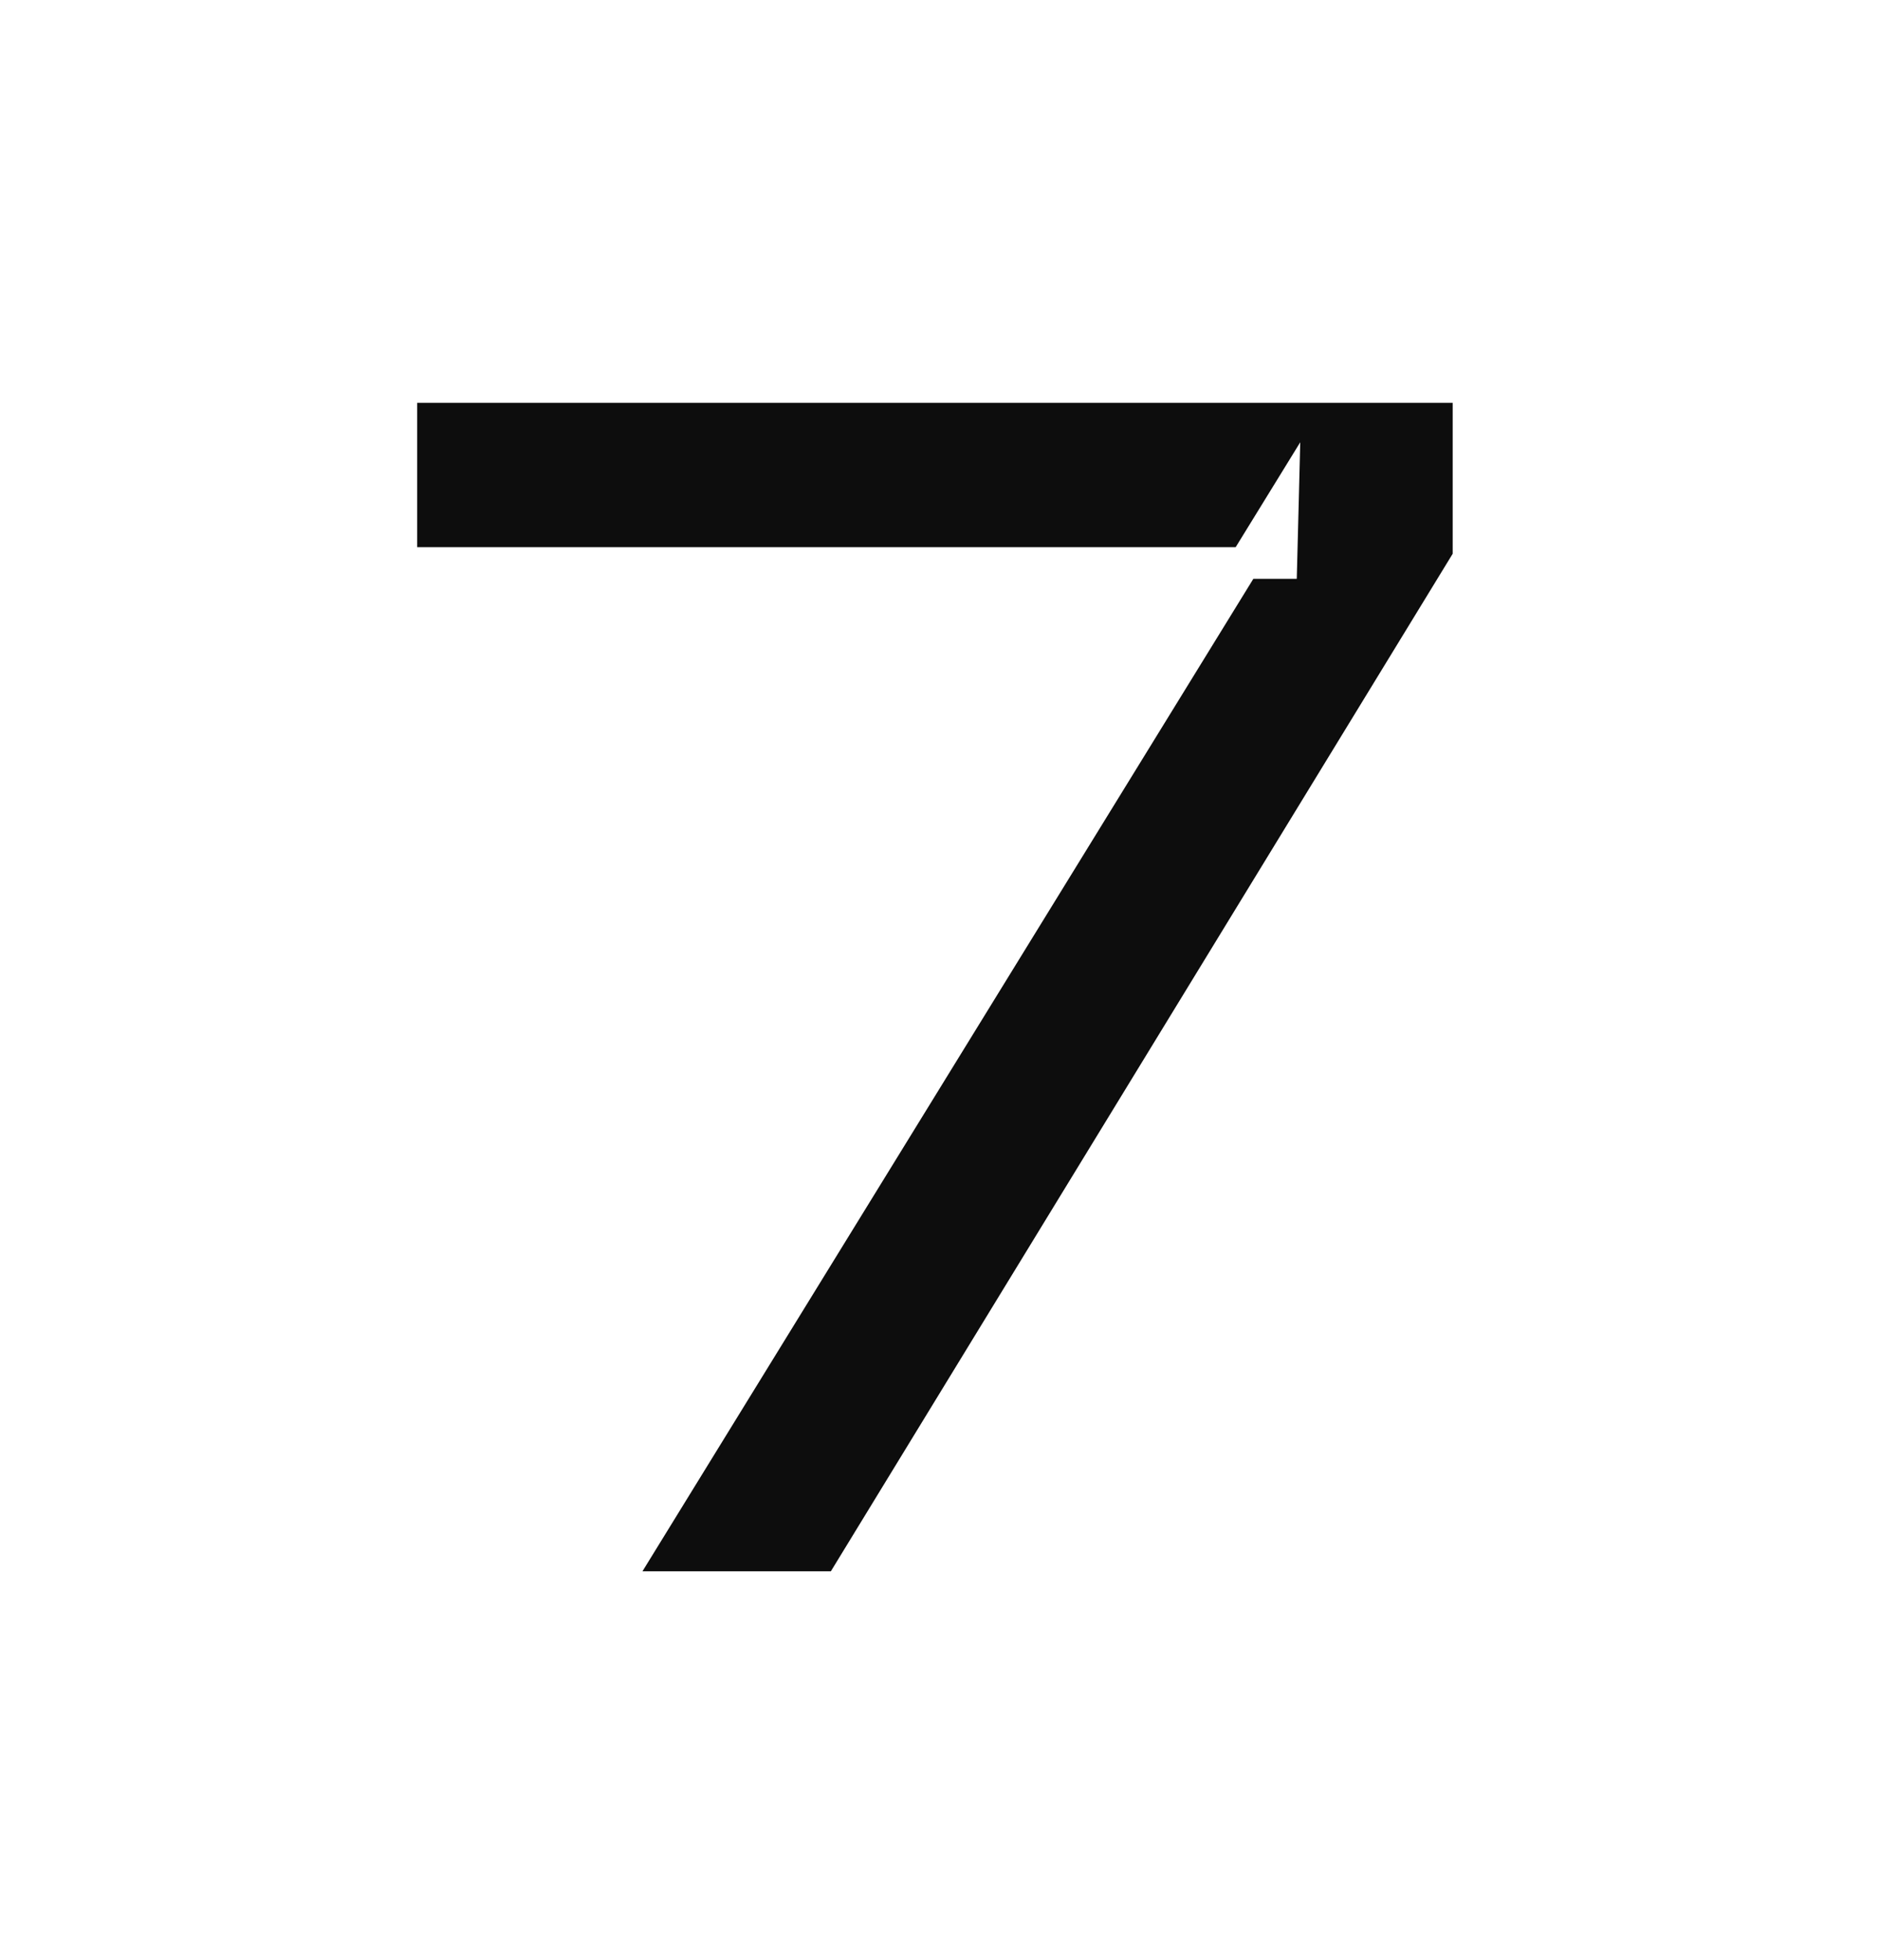 <?xml version="1.0" encoding="UTF-8"?> <svg xmlns="http://www.w3.org/2000/svg" width="47" height="49" viewBox="0 0 47 49" fill="none"><g filter="url(#filter0_d_3672_17)"><mask id="path-1-outside-1_3672_17" maskUnits="userSpaceOnUse" x="6" y="6" width="29" height="32" fill="black"><rect fill="white" x="6" y="6" width="29" height="32"></rect><path d="M12.68 37L29.4 9.84L29.36 11.4H7.36V7H34.04V11.28L18.32 37H12.68Z"></path></mask><path d="M12.68 37L29.4 9.84L29.36 11.4H7.36V7H34.04V11.28L18.32 37H12.68Z" fill="#0D0D0D"></path><path d="M12.68 37L12.343 36.793L11.972 37.396H12.68V37ZM29.4 9.84L29.796 9.85L29.833 8.382L29.063 9.633L29.4 9.84ZM29.36 11.4V11.796H29.746L29.756 11.41L29.36 11.4ZM7.36 11.4H6.964V11.796H7.36V11.4ZM7.36 7V6.604H6.964V7H7.36ZM34.04 7H34.436V6.604H34.04V7ZM34.04 11.28L34.378 11.486L34.436 11.391V11.28H34.04ZM18.32 37V37.396H18.542L18.658 37.206L18.32 37ZM12.68 37L13.017 37.207L29.737 10.047L29.4 9.84L29.063 9.633L12.343 36.793L12.68 37ZM29.4 9.84L29.005 9.83L28.965 11.39L29.36 11.4L29.756 11.41L29.796 9.85L29.4 9.84ZM29.36 11.4V11.004H7.36V11.4V11.796H29.36V11.4ZM7.36 11.4H7.756V7H7.36H6.964V11.4H7.36ZM7.36 7V7.396H34.04V7V6.604H7.36V7ZM34.04 7H33.644V11.28H34.04H34.436V7H34.04ZM34.04 11.28L33.702 11.074L17.982 36.794L18.32 37L18.658 37.206L34.378 11.486L34.04 11.28ZM18.32 37V36.604H12.68V37V37.396H18.32V37Z" fill="white" mask="url(#path-1-outside-1_3672_17)"></path></g><defs><filter id="filter0_d_3672_17" x="0.727" y="0.367" width="45.292" height="48.612" filterUnits="userSpaceOnUse" color-interpolation-filters="sRGB"><feFlood flood-opacity="0" result="BackgroundImageFix"></feFlood><feColorMatrix in="SourceAlpha" type="matrix" values="0 0 0 0 0 0 0 0 0 0 0 0 0 0 0 0 0 0 127 0" result="hardAlpha"></feColorMatrix><feOffset dx="2.673" dy="2.673"></feOffset><feGaussianBlur stdDeviation="4.455"></feGaussianBlur><feComposite in2="hardAlpha" operator="out"></feComposite><feColorMatrix type="matrix" values="0 0 0 0 1 0 0 0 0 1 0 0 0 0 1 0 0 0 0.2 0"></feColorMatrix><feBlend mode="normal" in2="BackgroundImageFix" result="effect1_dropShadow_3672_17"></feBlend><feBlend mode="normal" in="SourceGraphic" in2="effect1_dropShadow_3672_17" result="shape"></feBlend></filter></defs></svg> 